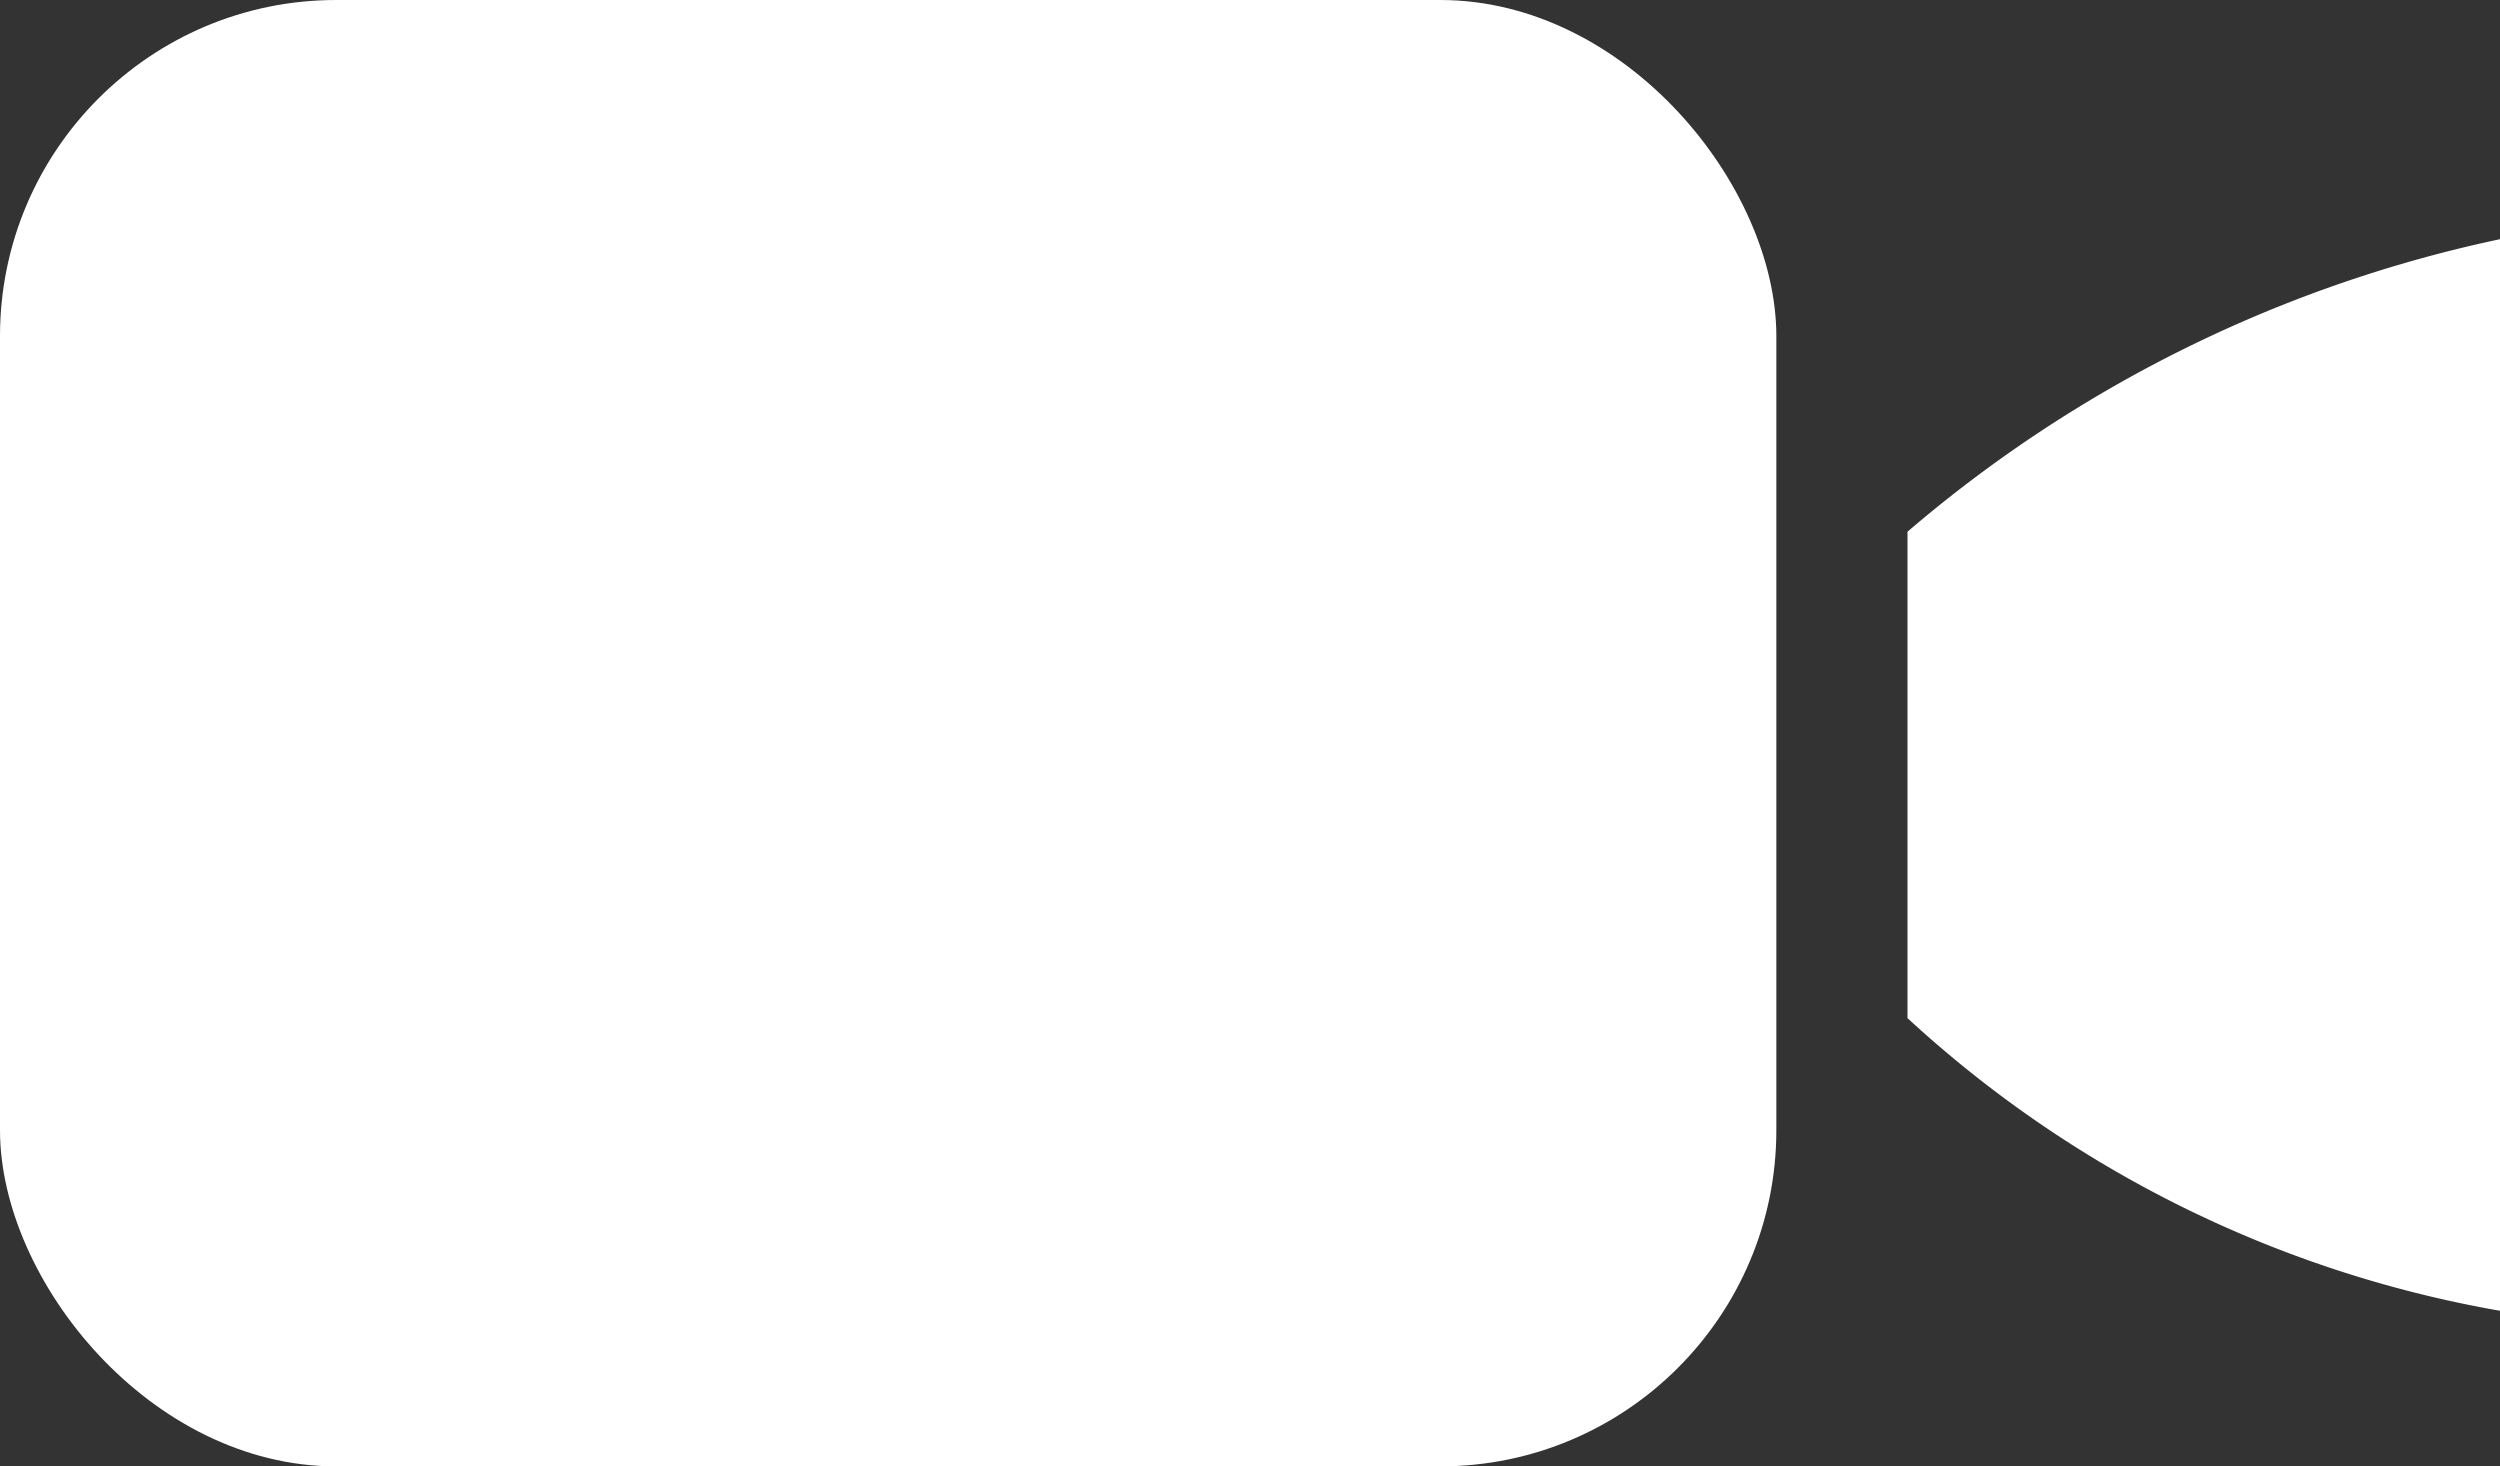 <svg xmlns="http://www.w3.org/2000/svg" width="20.97" height="12.3" viewBox="0 0 20.97 12.3"><rect x="0" y="0" width="20.97" height="12.3" fill="#333333" stroke="none"/><defs><style>.cls-1{fill:#fff;}</style></defs><g id="Layer_2" data-name="Layer 2"><g id="Layer_1-2" data-name="Layer 1"><rect id="Path" class="cls-1" width="14.9" height="12.3" rx="2.82"/><path id="Path-2" data-name="Path" class="cls-1" d="M16,4.46A11.2,11.2,0,0,1,21,2v9a9.82,9.82,0,0,1-5-2.46Z"/></g></g></svg>